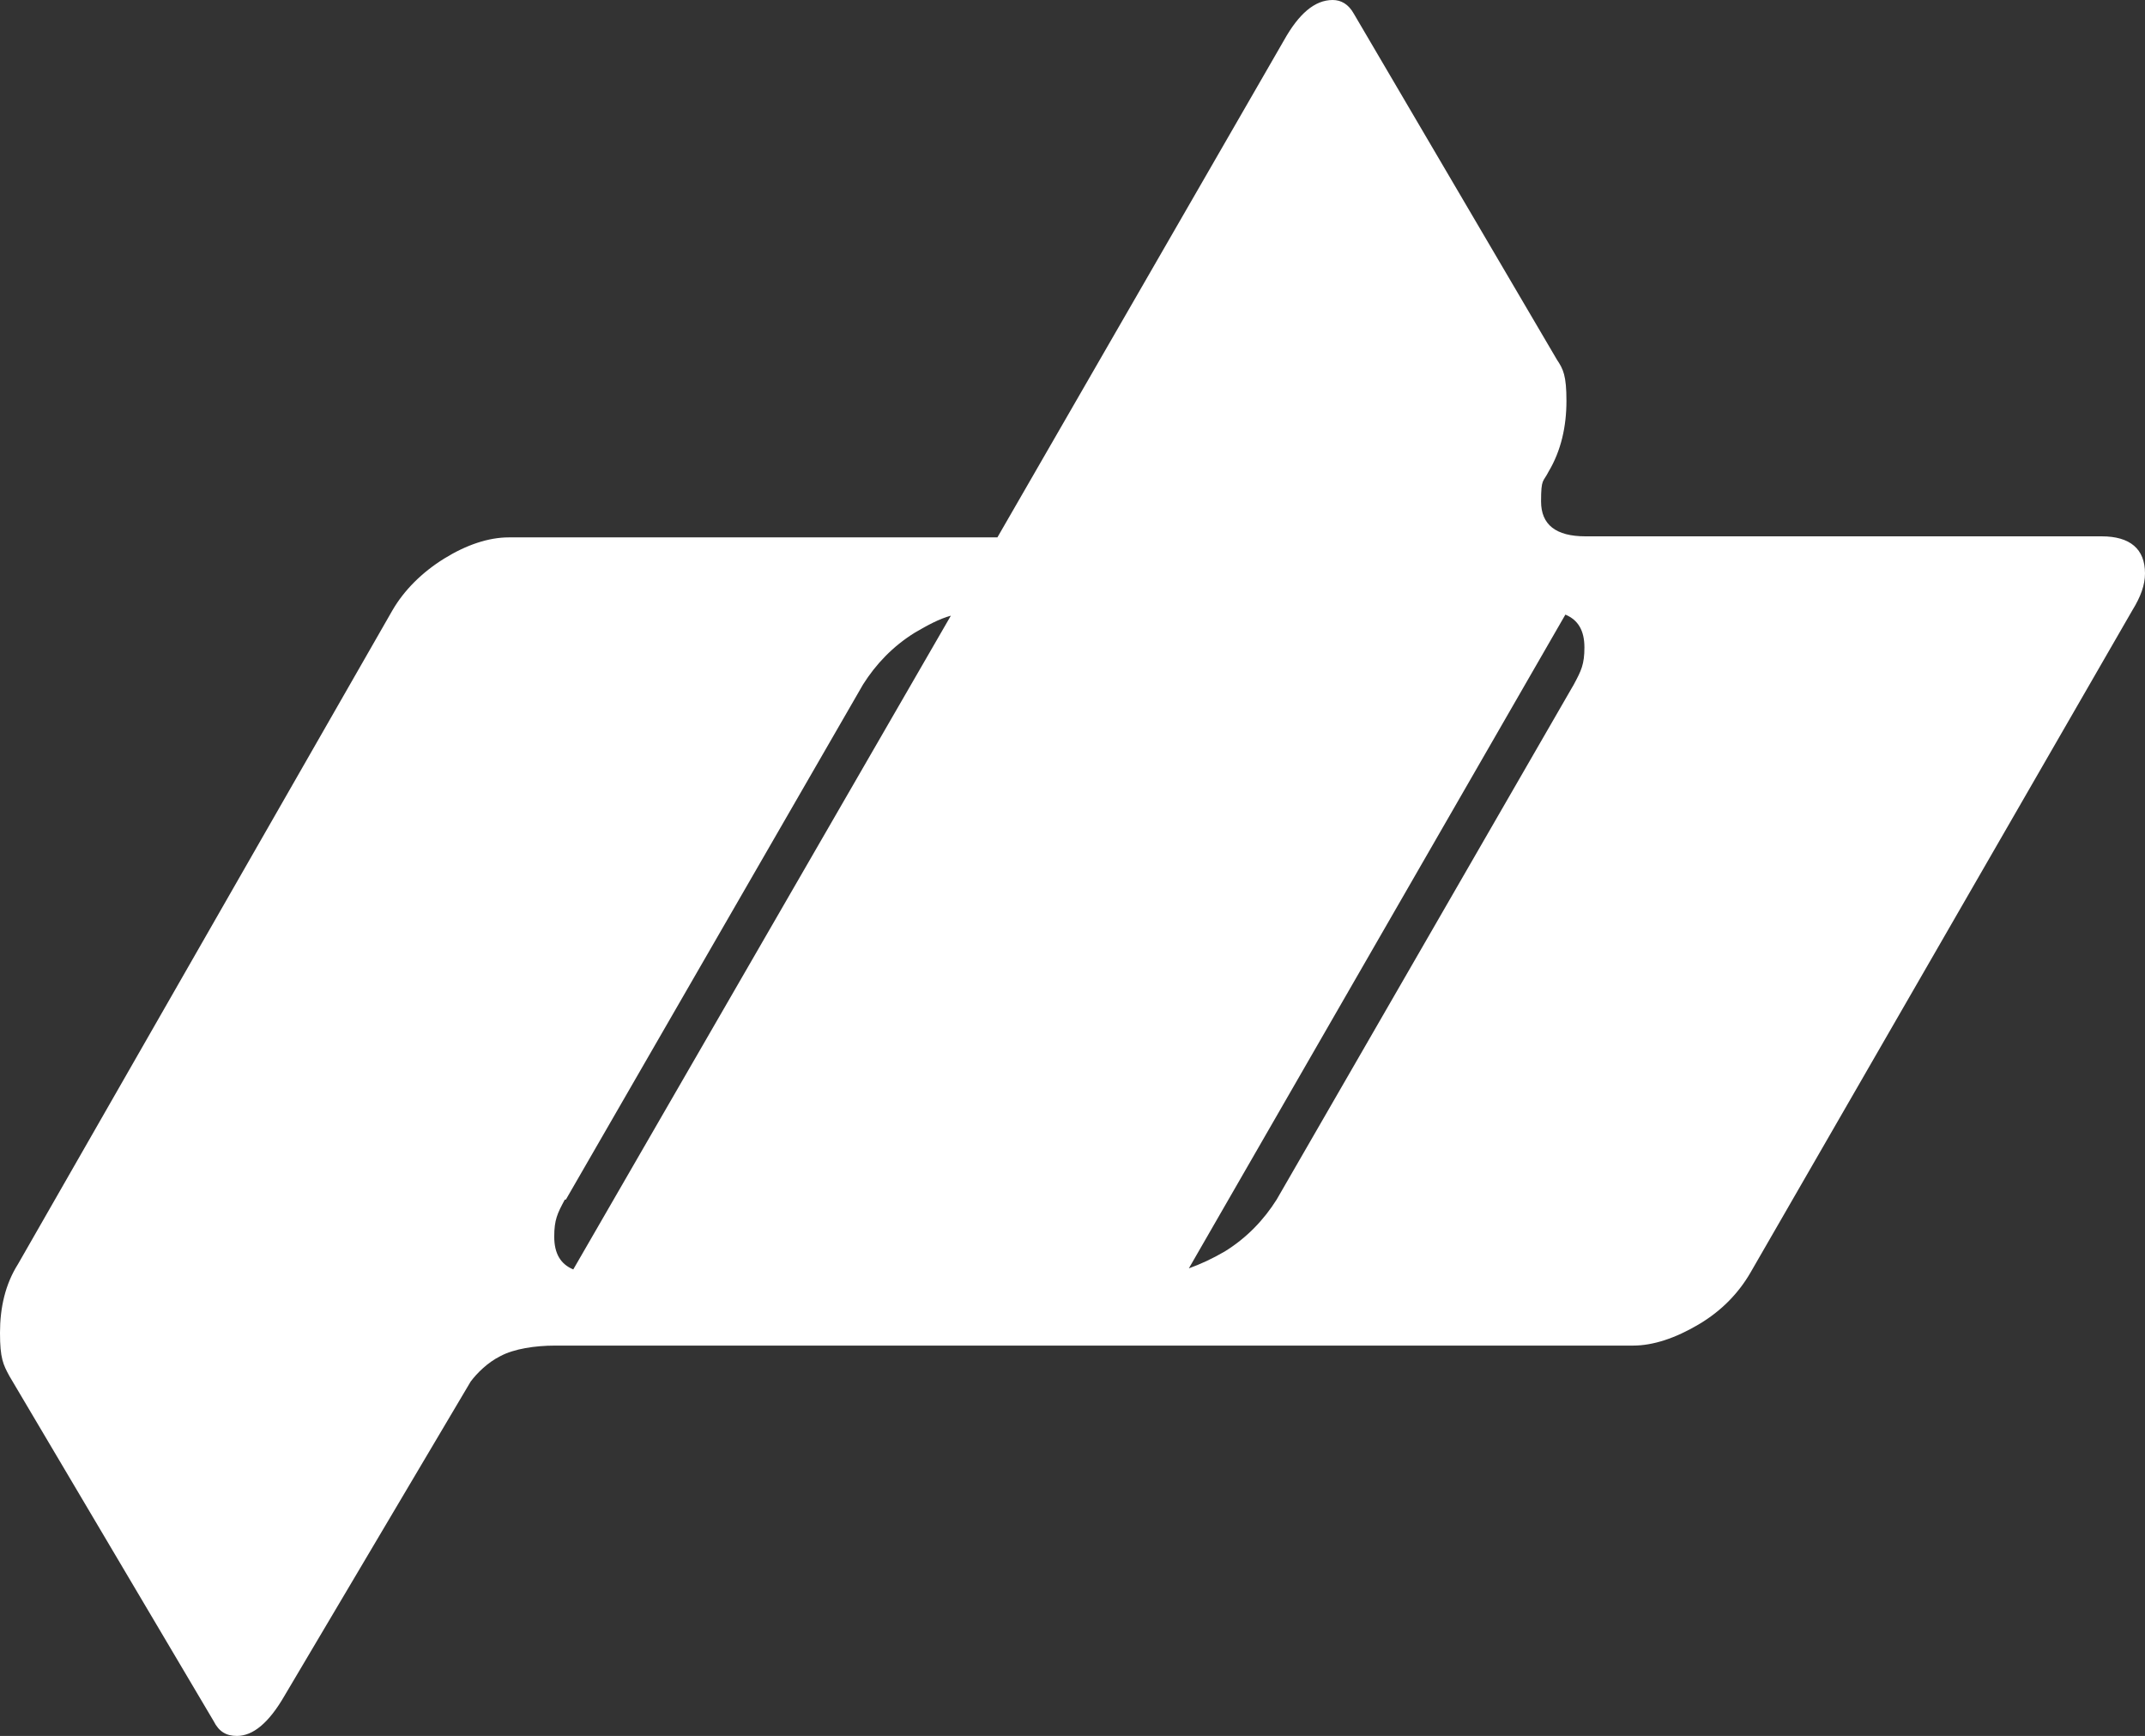 <?xml version="1.0" encoding="UTF-8"?>
<svg xmlns="http://www.w3.org/2000/svg" id="Calque_2" data-name="Calque 2" viewBox="0 0 202.8 164.1">
  <rect x="0" y="0" width="202.8" height="164.1" fill="#333333" stroke="none"/>
  <defs>
    <style>
      .cls-1 {
        fill: #fff;
      }
    </style>
  </defs>
  <g id="Calque_2-2" data-name="Calque 2">
    <g id="Calque_1-2" data-name="Calque 1-2">
      <path class="cls-1" d="M198.6,50.7h-48.7c-2.8,0-4.2-1.1-4.2-3.3s.2-1.8.7-2.8c1.2-2,1.7-4.3,1.7-6.7s-.3-3-.9-3.9L128,1.3c-.5-.9-1.2-1.3-2-1.3-1.7,0-3.2,1.3-4.6,3.8l-27.1,47h-46.2c-1.9,0-4,.7-6.1,2s-3.8,3-4.9,4.9L1.7,119.5c-1.2,1.9-1.7,4.1-1.7,6.5s.3,3,.9,4.1l19.3,32.6c.5,1,1.2,1.4,2.2,1.4,1.5,0,3-1.2,4.5-3.8l17.6-29.7c.6-.8,1.6-1.8,2.8-2.4,1.3-.7,3.3-1,5.2-1h101.9c1.9,0,4-.7,6.2-2s3.8-3,4.9-4.9l36.1-62.6c.8-1.3,1.2-2.4,1.2-3.5,0-2.3-1.4-3.5-4.1-3.5h-.1ZM53.5,113.4l28.1-48.7c1.2-1.9,2.8-3.6,4.9-4.9,1.2-.7,2.3-1.3,3.4-1.6l-35.7,61.8c-1.2-.5-1.8-1.5-1.8-3.1s.3-2.2,1-3.5h.1ZM148.8,64.7l-28.1,48.7c-1.2,1.9-2.8,3.6-4.9,4.9-1.2.7-2.3,1.2-3.4,1.6l35.6-61.8c1.2.5,1.8,1.5,1.8,3.1s-.3,2.2-1,3.5h0Z"></path>
    </g>
  </g>
</svg>
